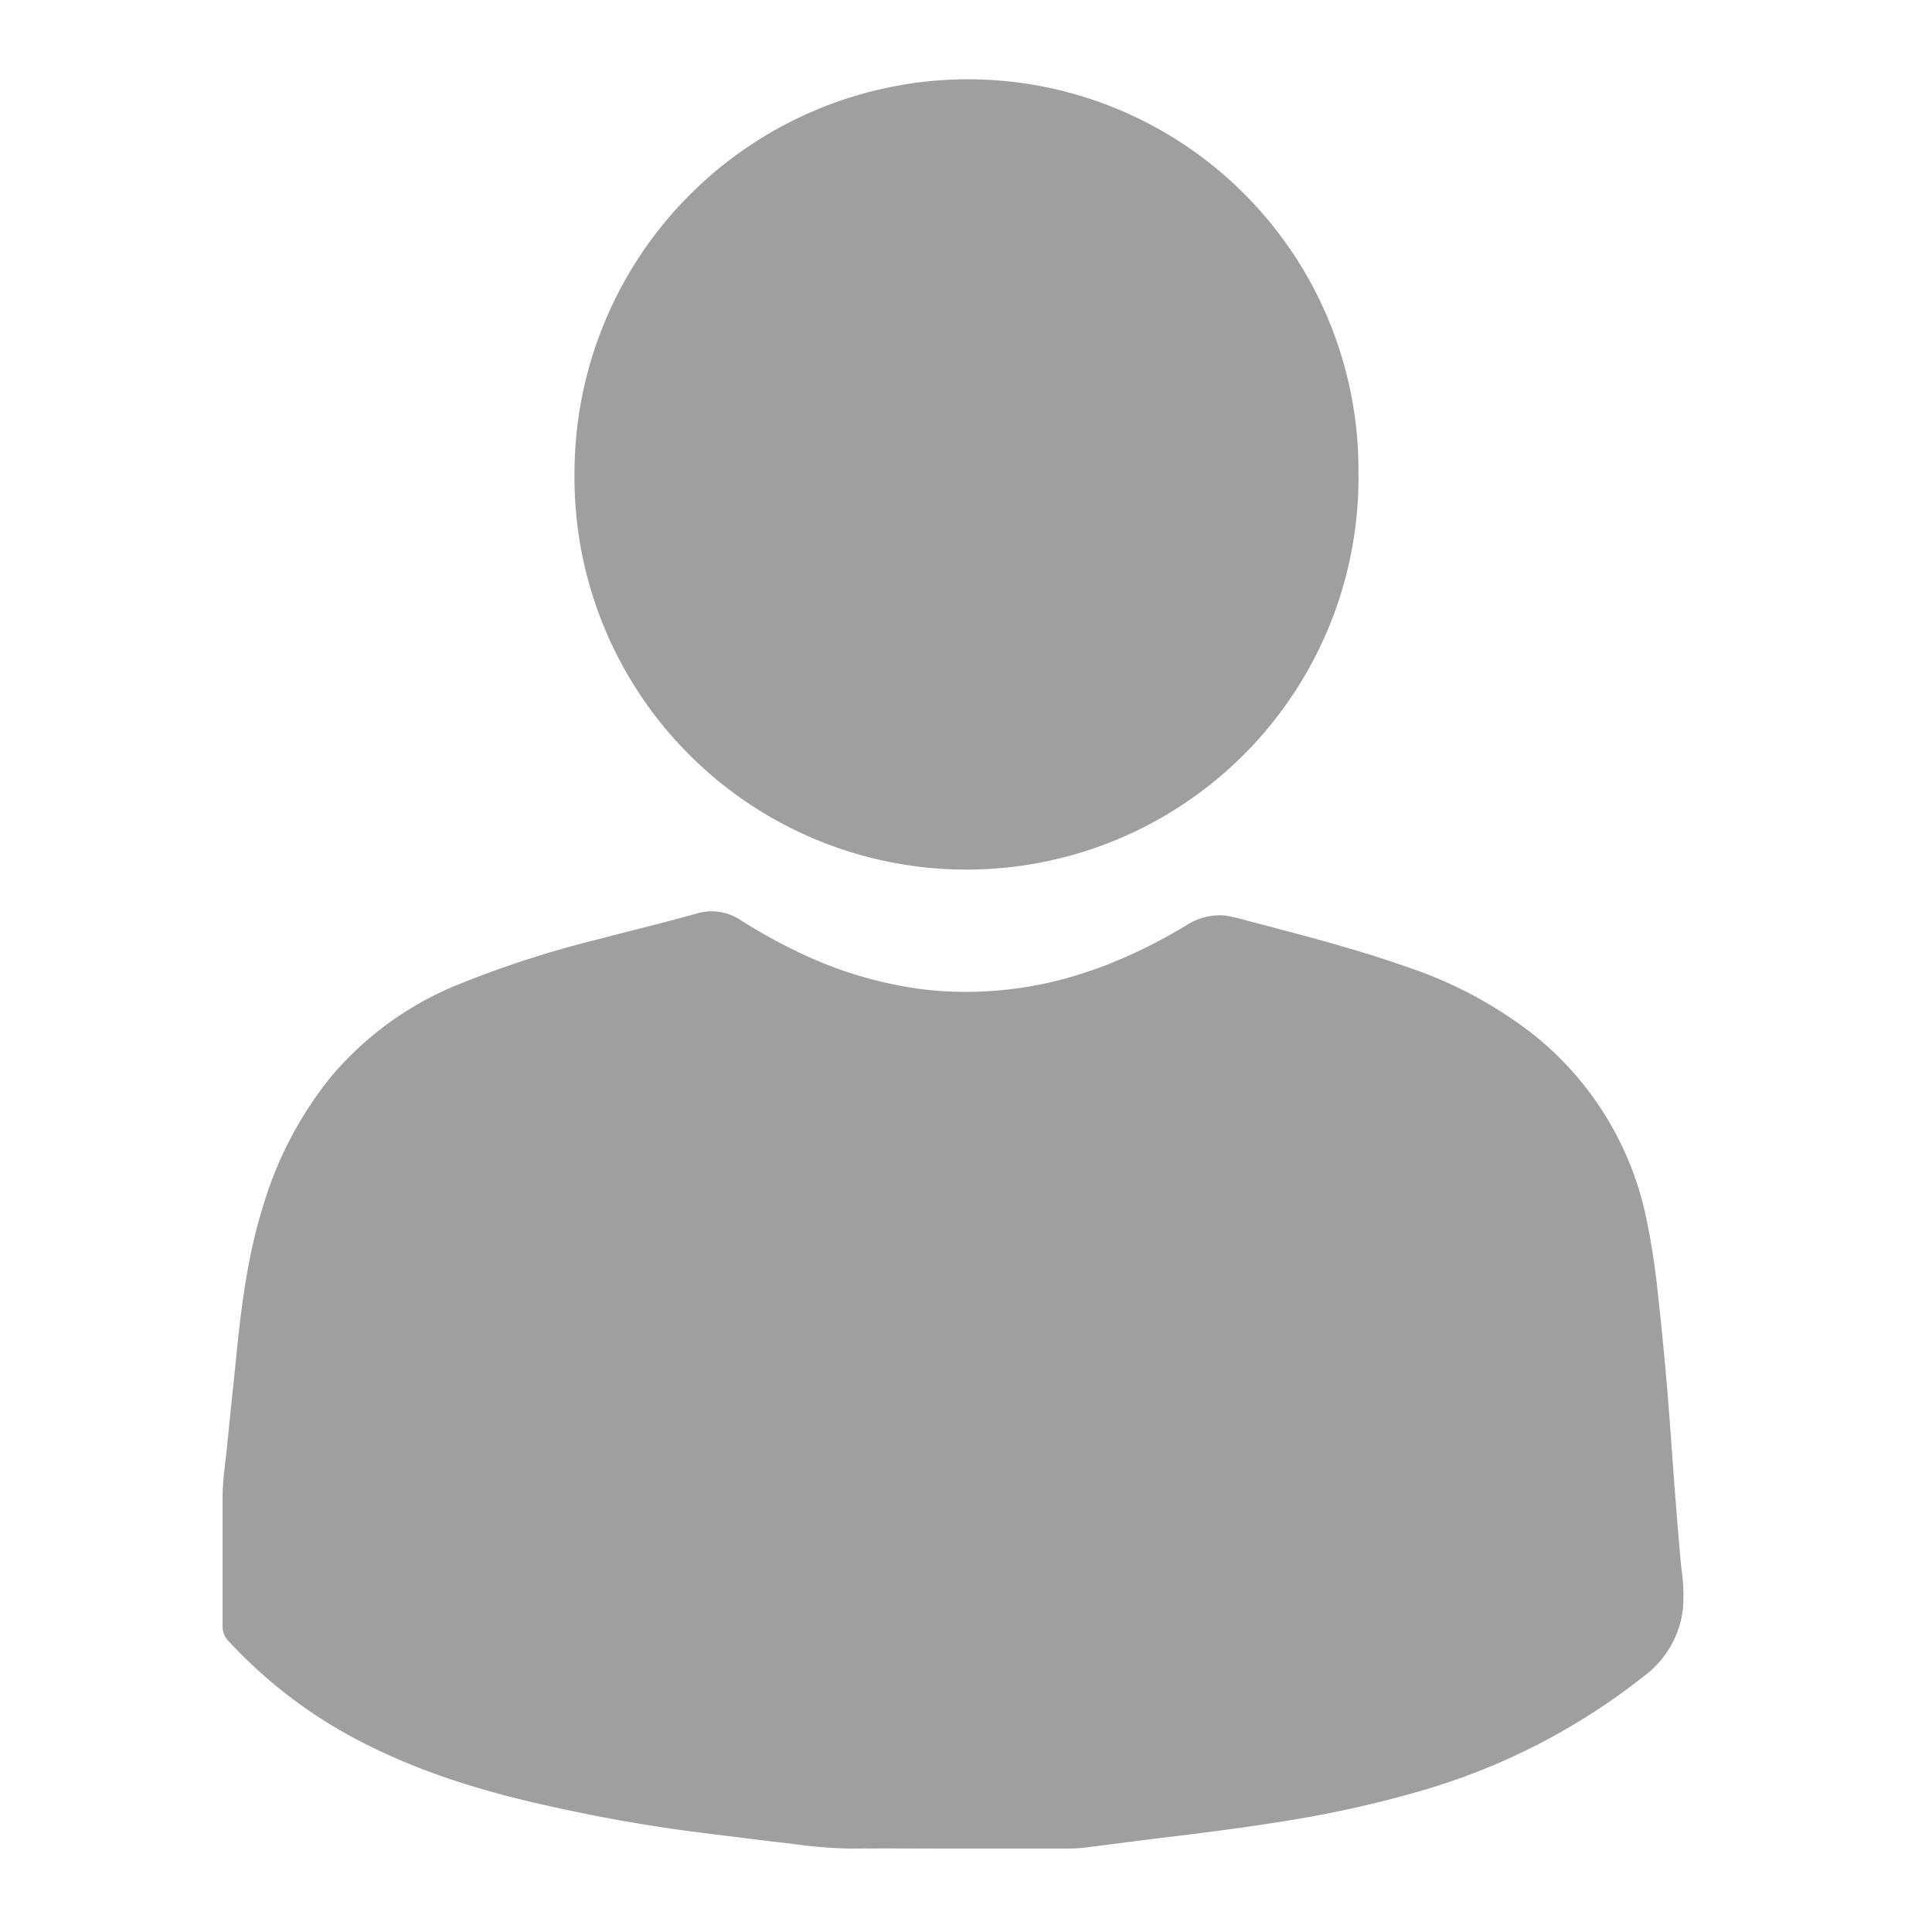 <svg id="Calque_1" data-name="Calque 1" xmlns="http://www.w3.org/2000/svg" viewBox="0 0 300 300"><defs><style>.cls-1{fill:#a09f9f;}</style></defs><path class="cls-1" d="M148.07,287.05c-5.33,0-10.66-.05-16,0a74.44,74.44,0,0,1-9.21-.77c-2.78-.3-5.56-.65-8.34-1-3.84-.48-7.69-.92-11.52-1.51q-8.17-1.23-16.24-3c-10.3-2.2-20.37-5.11-29.82-9.87a74.16,74.16,0,0,1-21.44-16.06,3.24,3.24,0,0,1-.94-2.36c0-6.64,0-13.28,0-19.92,0-2.91.5-5.78.77-8.66.4-4.14.86-8.28,1.27-12.42.8-8.09,1.76-16.16,4.19-24a58.5,58.5,0,0,1,10.38-20A50.47,50.47,0,0,1,70.85,153a159.74,159.74,0,0,1,22.08-7.16c5.09-1.35,10.22-2.57,15.3-4a8.08,8.08,0,0,1,6.82,1.07,86.27,86.27,0,0,0,8.57,4.77,63.11,63.11,0,0,0,19.34,5.9,57.09,57.09,0,0,0,12.87.14c10.2-1,19.45-4.71,28.17-9.9a9.61,9.61,0,0,1,6.24-1.66,31.14,31.14,0,0,1,3.53.83c8.4,2.2,16.81,4.36,25,7.26a65.53,65.53,0,0,1,19.07,10.18,49.28,49.28,0,0,1,17.71,28.33,114.24,114.24,0,0,1,1.95,12.74c.51,4.51.93,9,1.33,13.54.35,4.09.63,8.2.93,12.3.4,5.36.8,10.73,1.31,16.08a29.39,29.39,0,0,1,.27,6.29,15.2,15.2,0,0,1-6.13,10.61A100.93,100.93,0,0,1,220.93,278a173.06,173.06,0,0,1-21.57,4.8c-6.22,1-12.46,1.81-18.72,2.55-4.17.5-8.34,1.07-12.51,1.58a26,26,0,0,1-2.8.12Z"/><path class="cls-1" d="M150.11,12.31a60.65,60.65,0,0,1,60.83,61.07,60.87,60.87,0,1,1-121.73,0A61.18,61.18,0,0,1,150.11,12.31Z"/></svg>